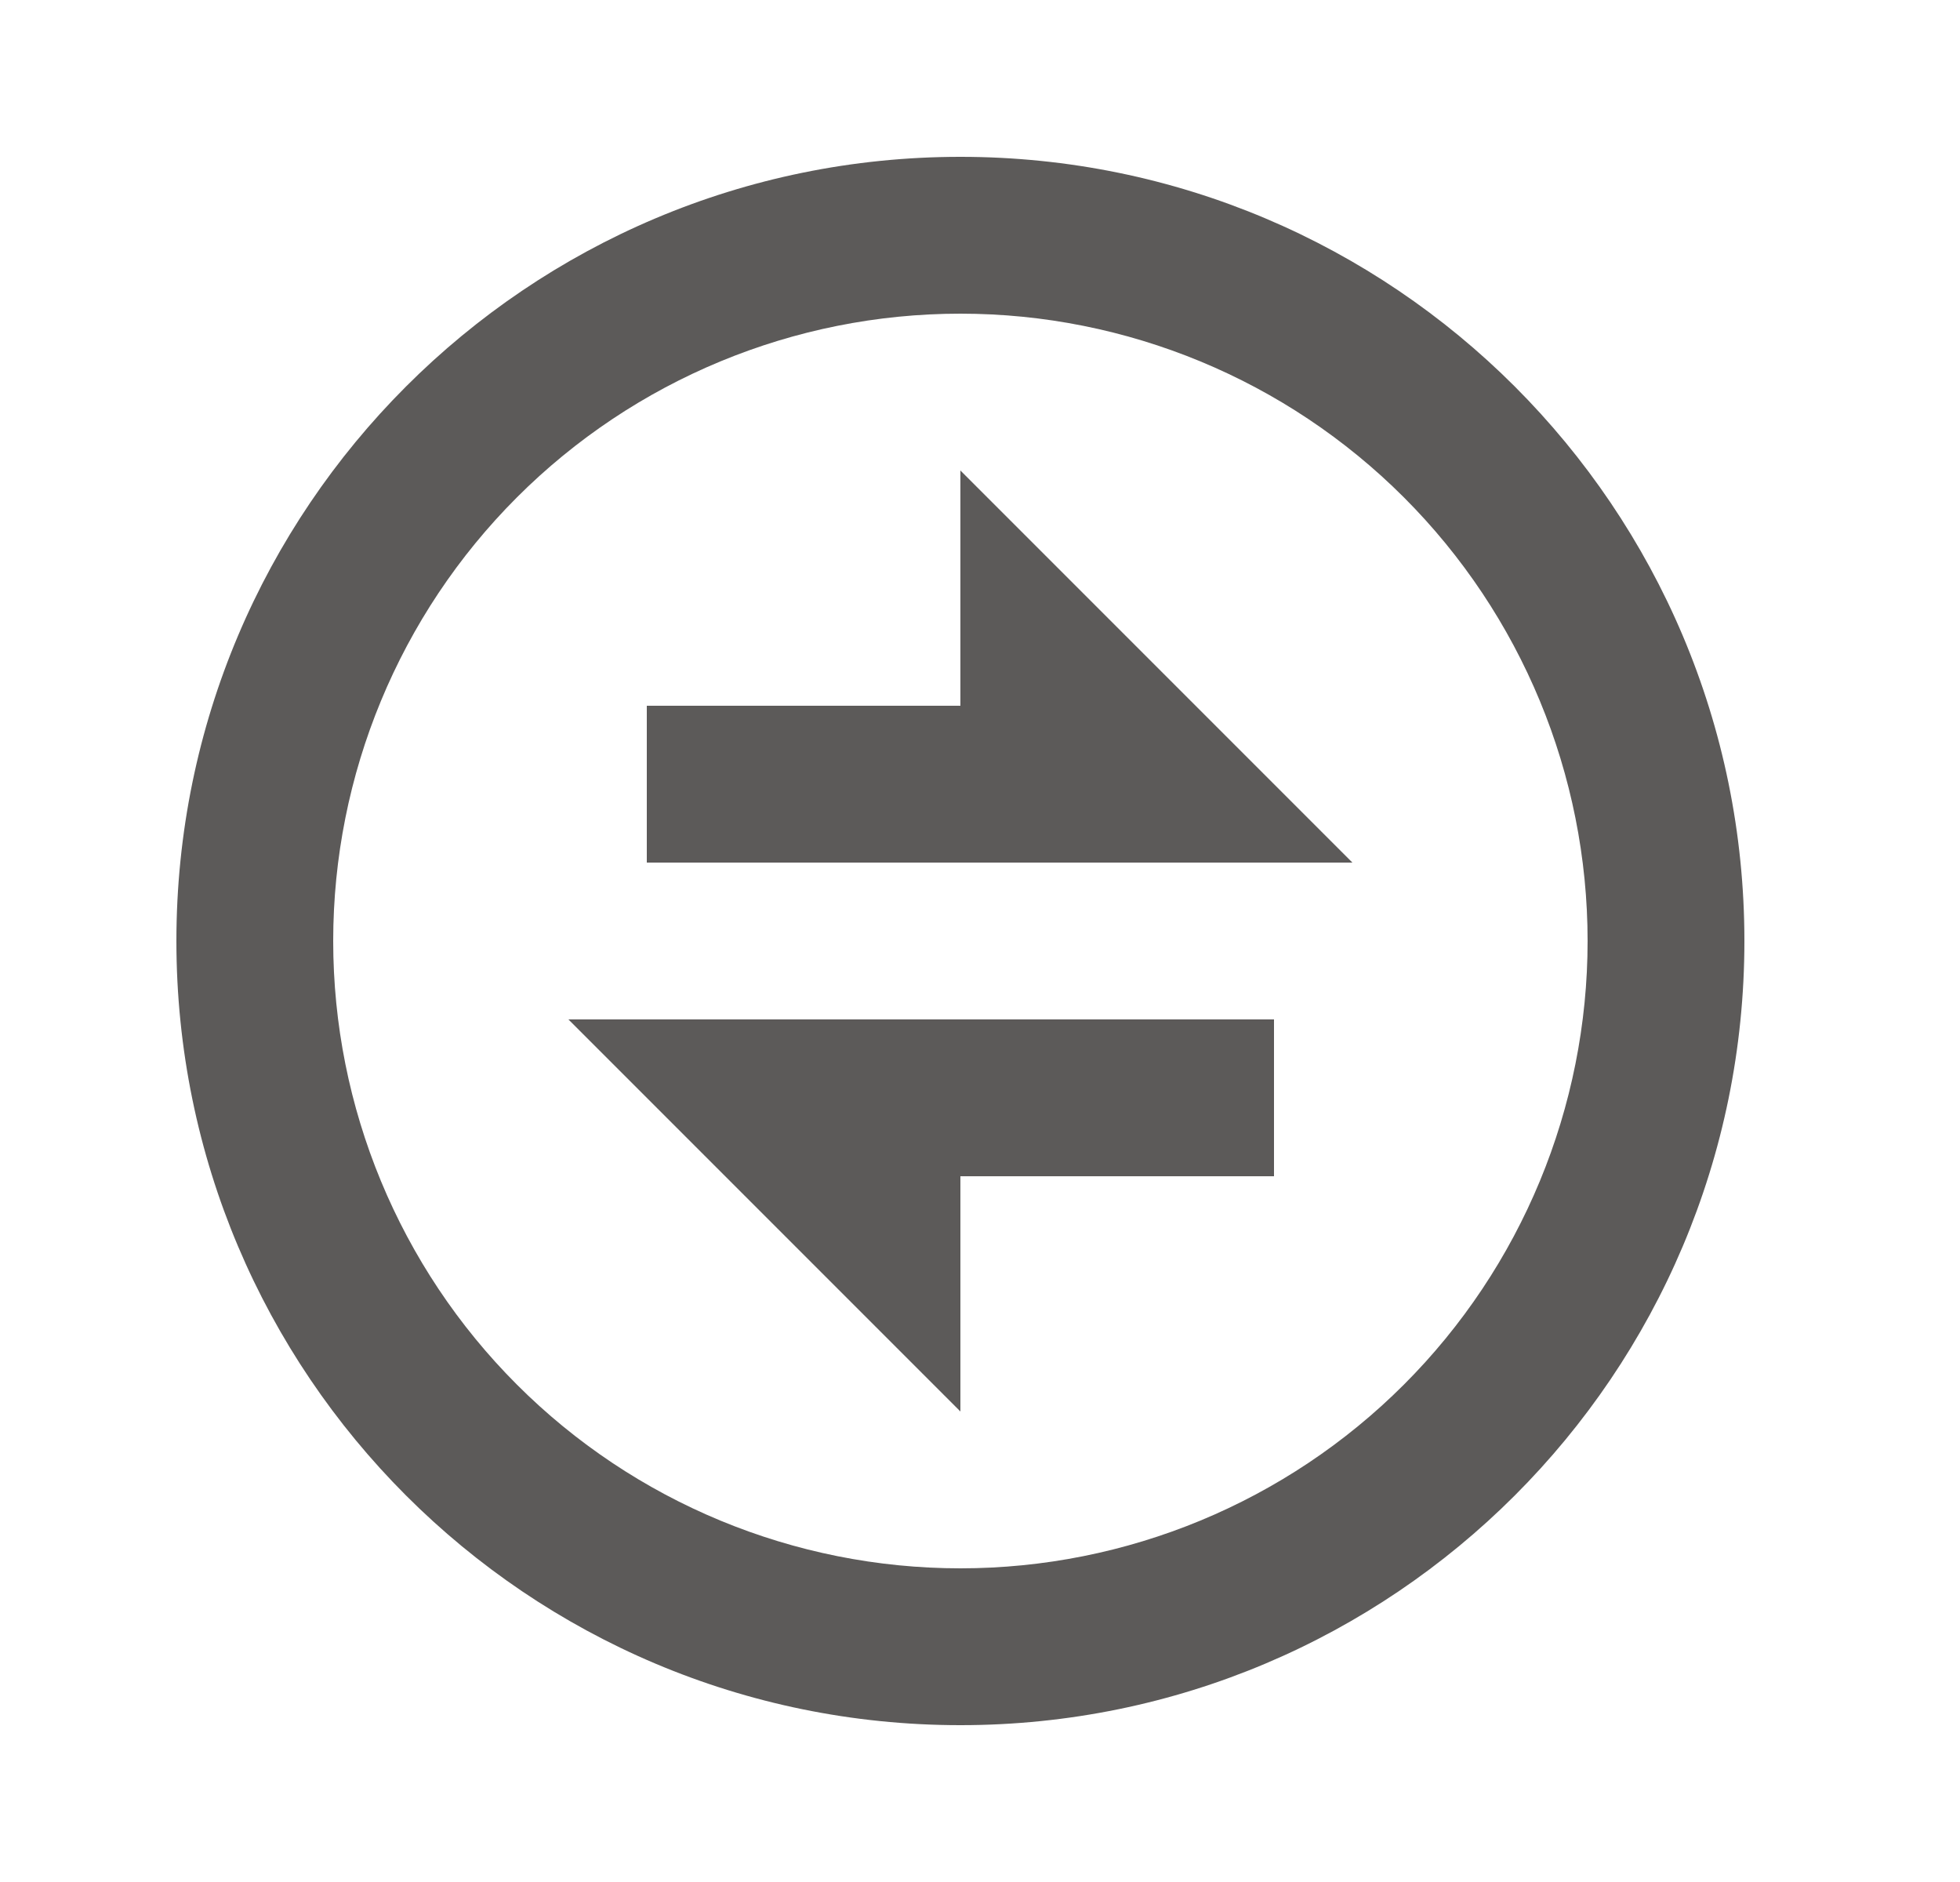 <?xml version="1.0" encoding="UTF-8"?>
<svg xmlns="http://www.w3.org/2000/svg" width="25" height="24" viewBox="0 0 25 24" fill="none">
  <g clip-path="url(#clip0_14344_102440)">
    <path d="M12.25 22C6.727 22 2.25 17.523 2.25 12C2.25 6.477 6.727 2 12.25 2C17.773 2 22.25 6.477 22.25 12C22.25 17.523 17.773 22 12.25 22ZM12.25 20C14.372 20 16.407 19.157 17.907 17.657C19.407 16.157 20.25 14.122 20.25 12C20.25 9.878 19.407 7.843 17.907 6.343C16.407 4.843 14.372 4 12.25 4C10.128 4 8.093 4.843 6.593 6.343C5.093 7.843 4.25 9.878 4.25 12C4.25 14.122 5.093 16.157 6.593 17.657C8.093 19.157 10.128 20 12.25 20ZM7.25 13H16.25V15H12.25V18L7.25 13ZM12.25 9V6L17.25 11H8.25V9H12.25Z" fill="#181513" fill-opacity="0.7"></path>
  </g>
  <defs>
    <clipPath id="clip0_14344_102440">
      <rect width="24" height="24" fill="white" transform="translate(0.25)"></rect>
    </clipPath>
  </defs>
</svg>
